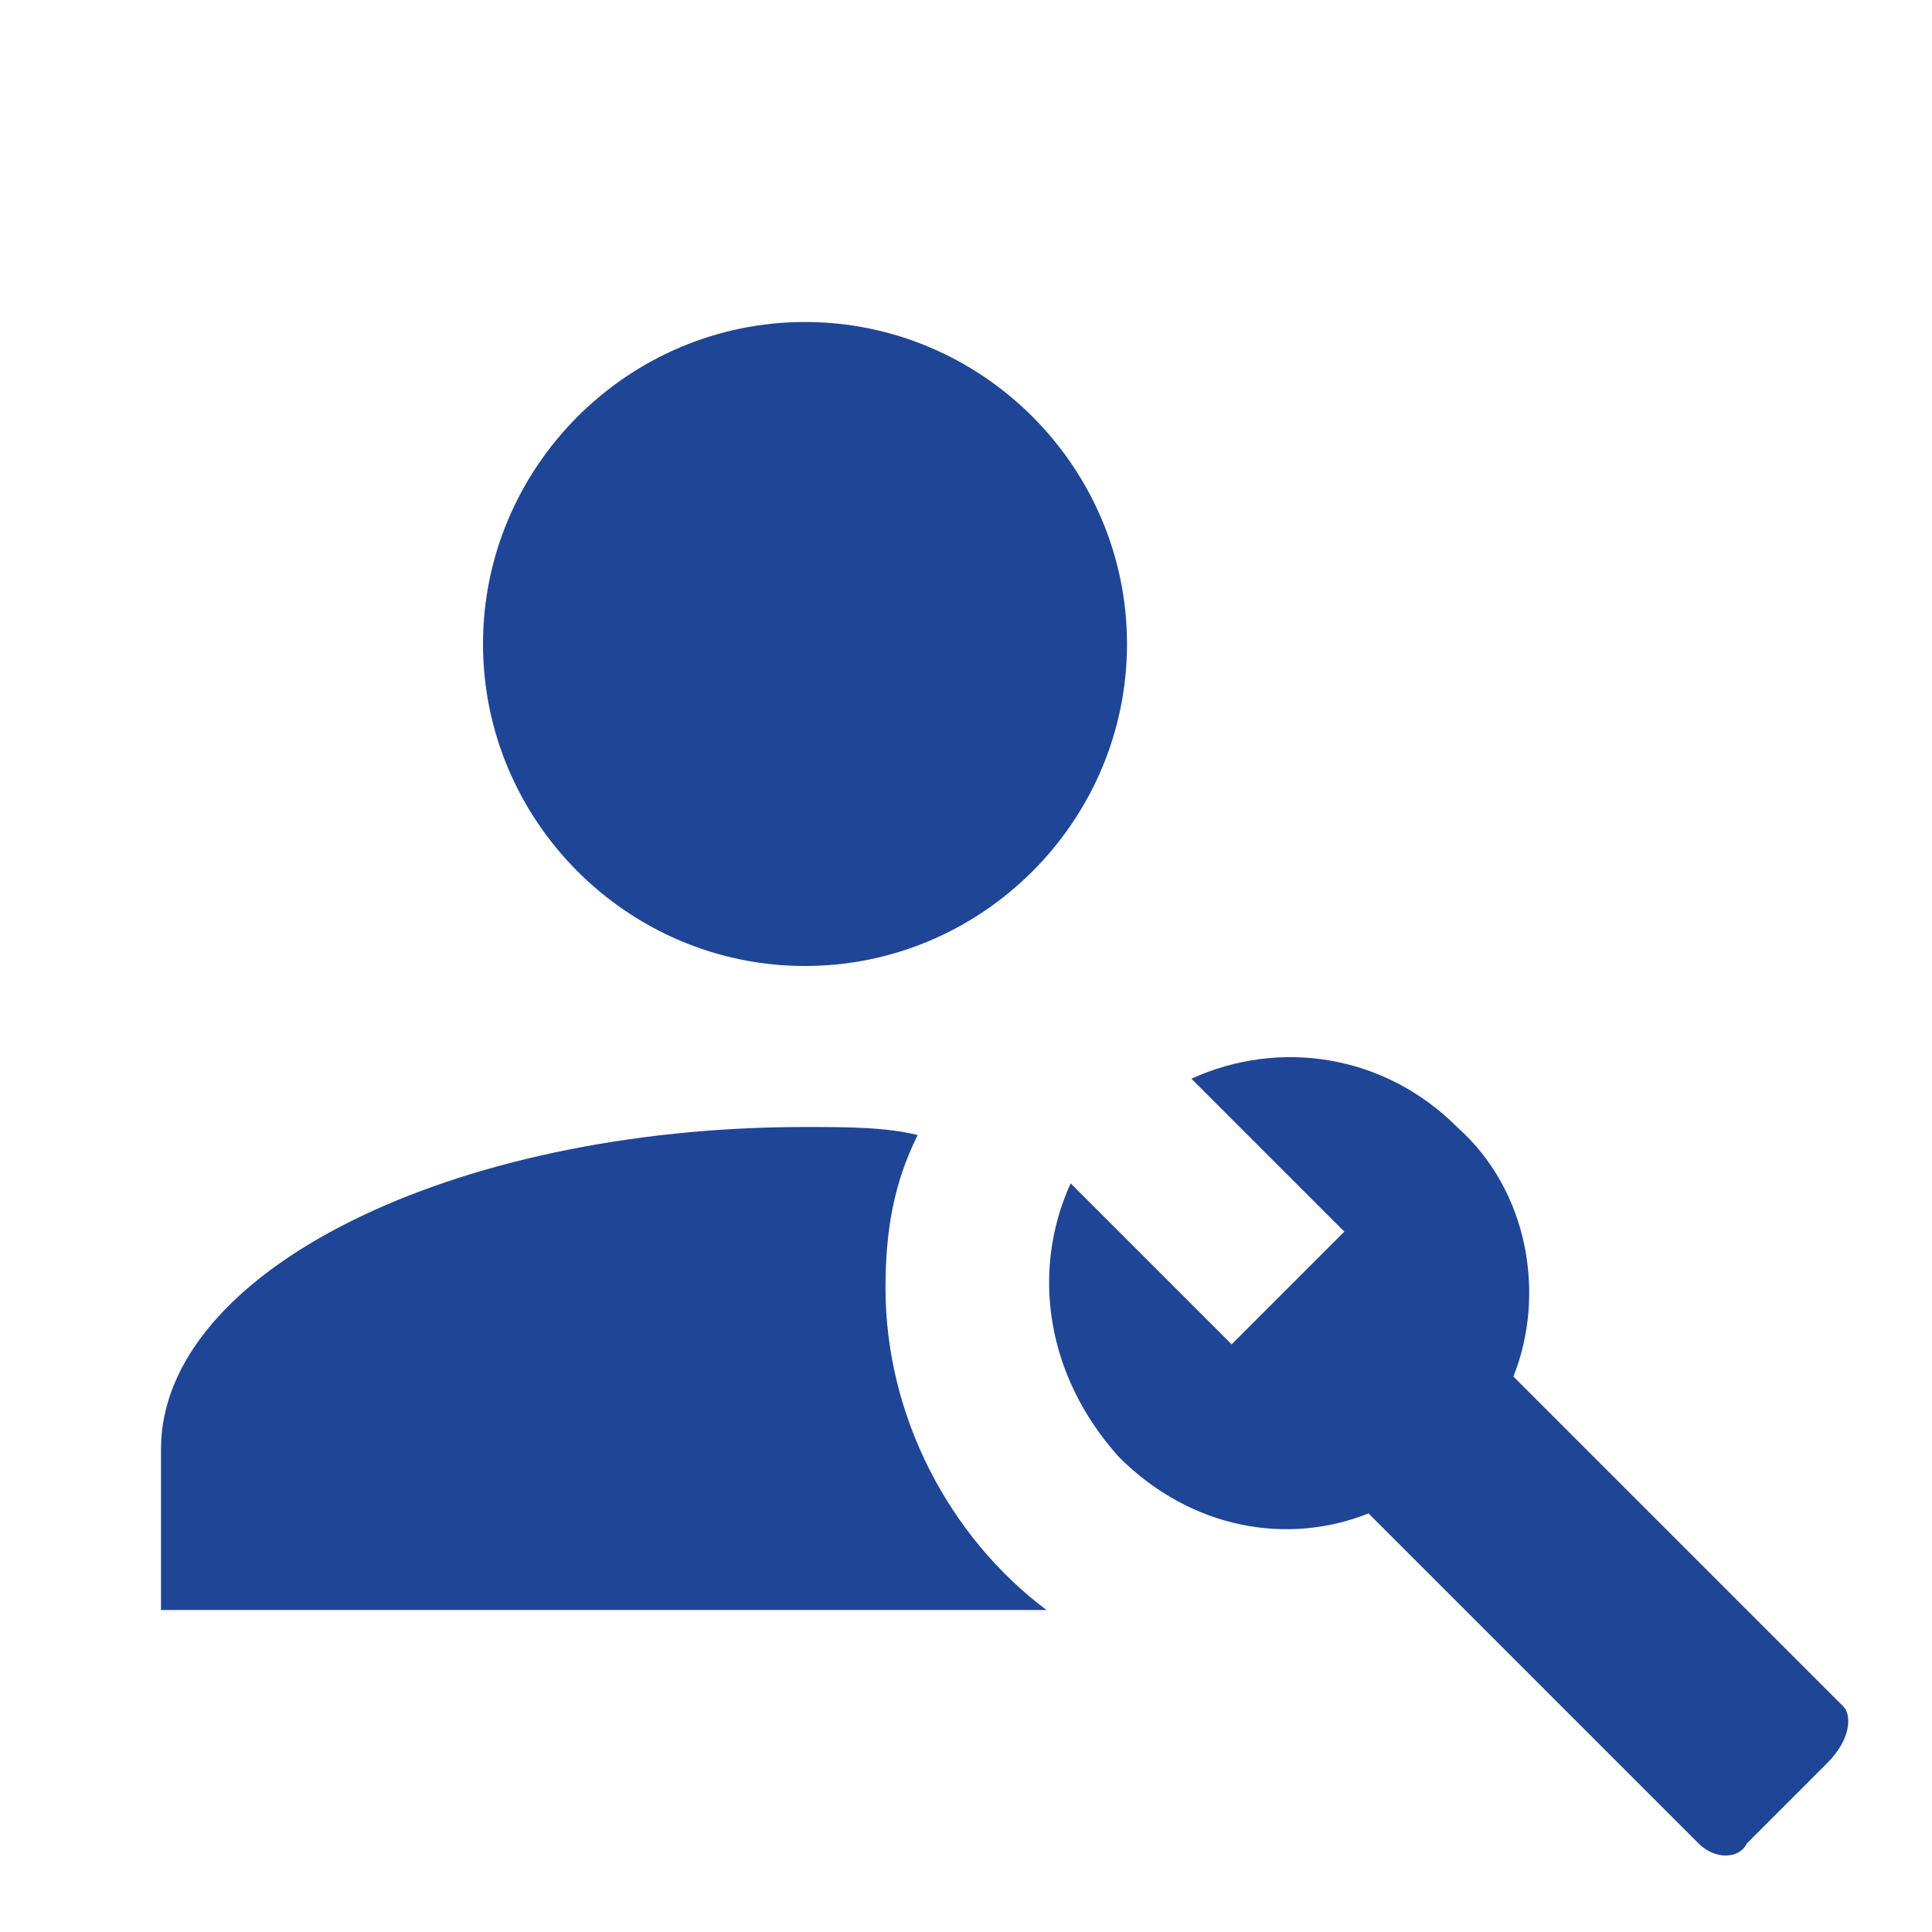 <?xml version="1.0" encoding="UTF-8"?>
<svg xmlns="http://www.w3.org/2000/svg" width="30" height="30" viewBox="0 0 30 30" fill="none">
  <g id="mdi:account-service">
    <path id="Vector" d="M28.625 26.5L23.5 21.375C24 20.125 23.75 18.5 22.625 17.5C21.5 16.375 19.875 16.125 18.5 16.75L20.875 19.125L19.125 20.875L16.625 18.375C16 19.75 16.25 21.375 17.375 22.625C18.5 23.75 20 24 21.25 23.5L26.375 28.625C26.625 28.875 27 28.875 27.125 28.625L28.375 27.375C28.75 27 28.75 26.625 28.625 26.5ZM16.25 25H2.5V22.5C2.5 19.75 7 17.5 12.5 17.5C13.125 17.5 13.75 17.5 14.25 17.625C13.875 18.375 13.75 19.125 13.75 20C13.75 22 14.75 23.875 16.25 25ZM12.5 5C9.75 5 7.5 7.25 7.5 10C7.5 12.75 9.75 15 12.5 15C15.25 15 17.5 12.75 17.5 10C17.5 7.25 15.25 5 12.5 5Z" fill="#1F4597"></path>
  </g>
</svg>
